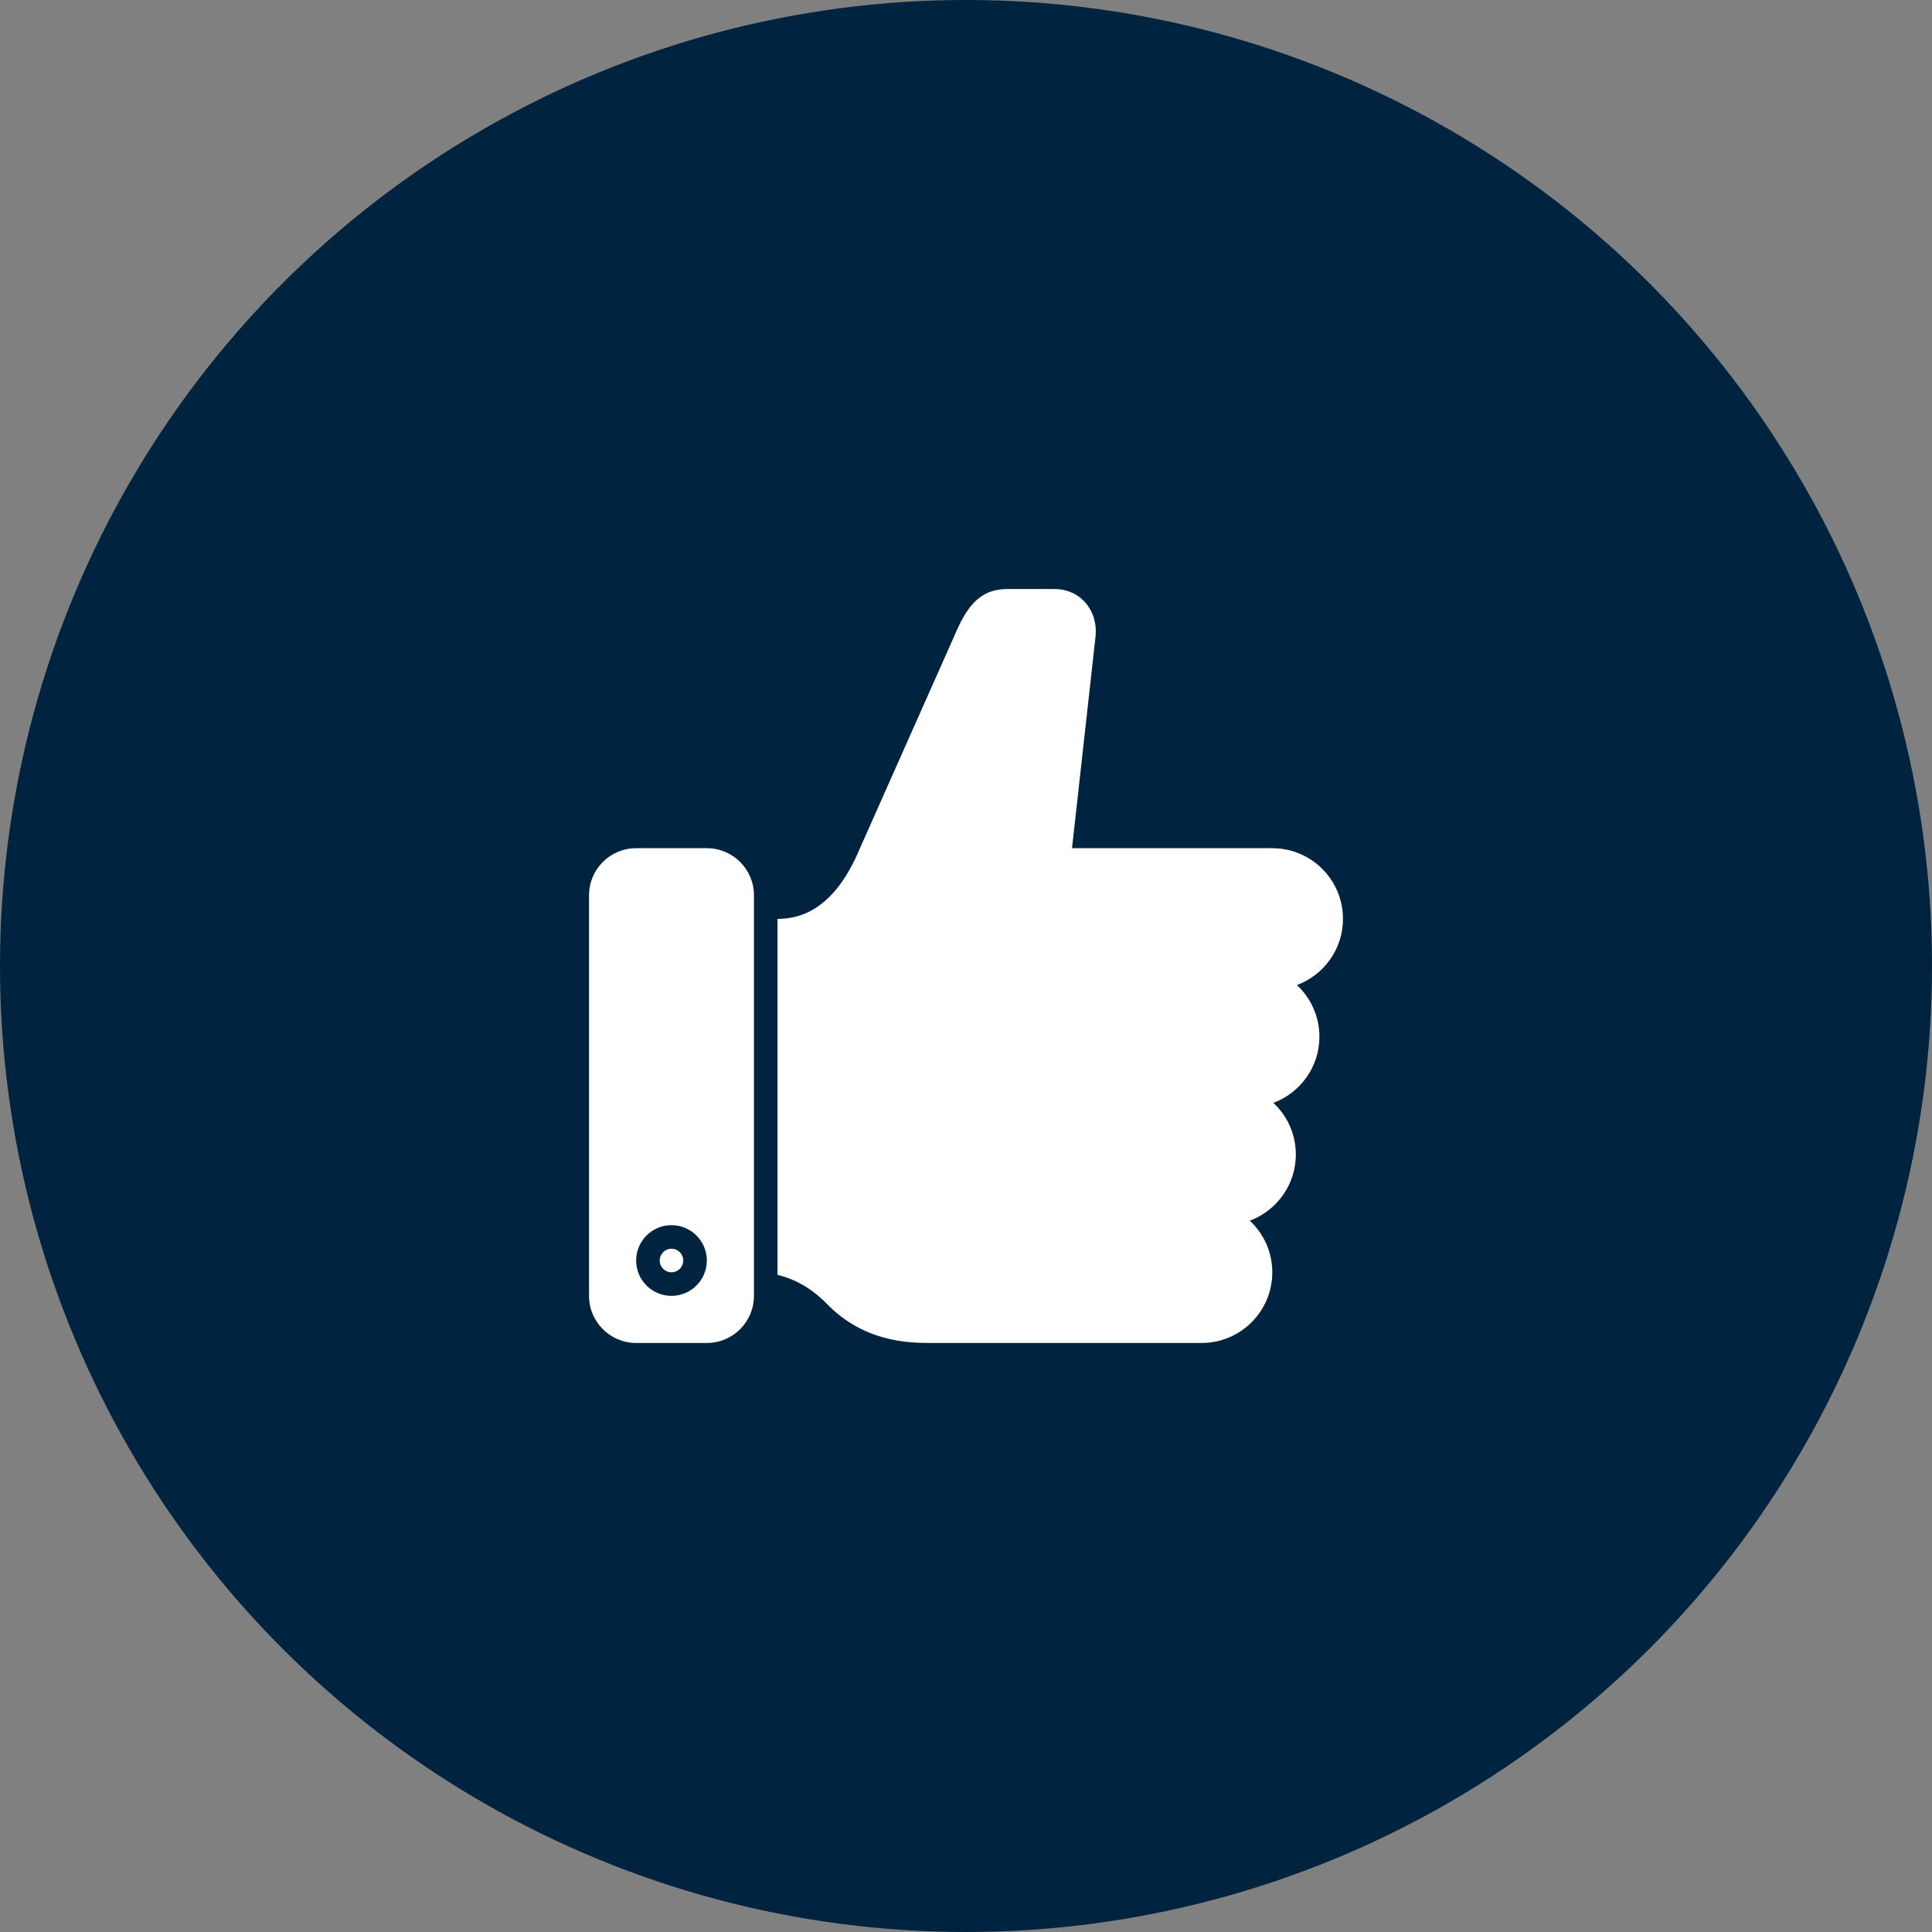 <svg width="82" height="82" viewBox="0 0 82 82" fill="none" xmlns="http://www.w3.org/2000/svg">
<rect x="0" y="0" width="82" height="82" fill="#808080" stroke="none"/>
<circle cx="41" cy="41" r="41" fill="#002340"/>
<path d="M28.5 54C28.776 54 29 53.776 29 53.5C29 53.224 28.776 53 28.5 53C28.224 53 28 53.224 28 53.5C28 53.776 28.224 54 28.5 54Z" fill="white"/>
<path d="M32 38C32 36.894 31.105 36 30 36H27C25.895 36 25 36.894 25 38V55C25 56.105 25.895 57 27 57H30C31.105 57 32 56.105 32 55V38ZM28.5 55C27.672 55 27 54.328 27 53.5C27 52.671 27.672 52 28.5 52C29.328 52 30 52.671 30 53.5C30 54.328 29.328 55 28.5 55Z" fill="white"/>
<path d="M57 39C57 37.343 55.657 36 54 36H45.5L46.5 27C46.605 25.906 45.856 25 44.751 25H42.751C41.5 25 40.98 25.875 40.5 27L36.5 36C35.422 38.584 34 39 33 39V54.109C33.602 54.252 34.357 54.581 35.105 55.349C36.662 56.947 38.522 57 39.5 57H51C52.657 57 54 55.656 54 54C54 53.135 53.632 52.356 53.045 51.809C54.185 51.385 55 50.288 55 49C55 48.135 54.632 47.356 54.045 46.809C55.185 46.385 56 45.288 56 44C56 43.135 55.632 42.356 55.045 41.809C56.185 41.385 57 40.288 57 39Z" fill="white"/>
</svg>
